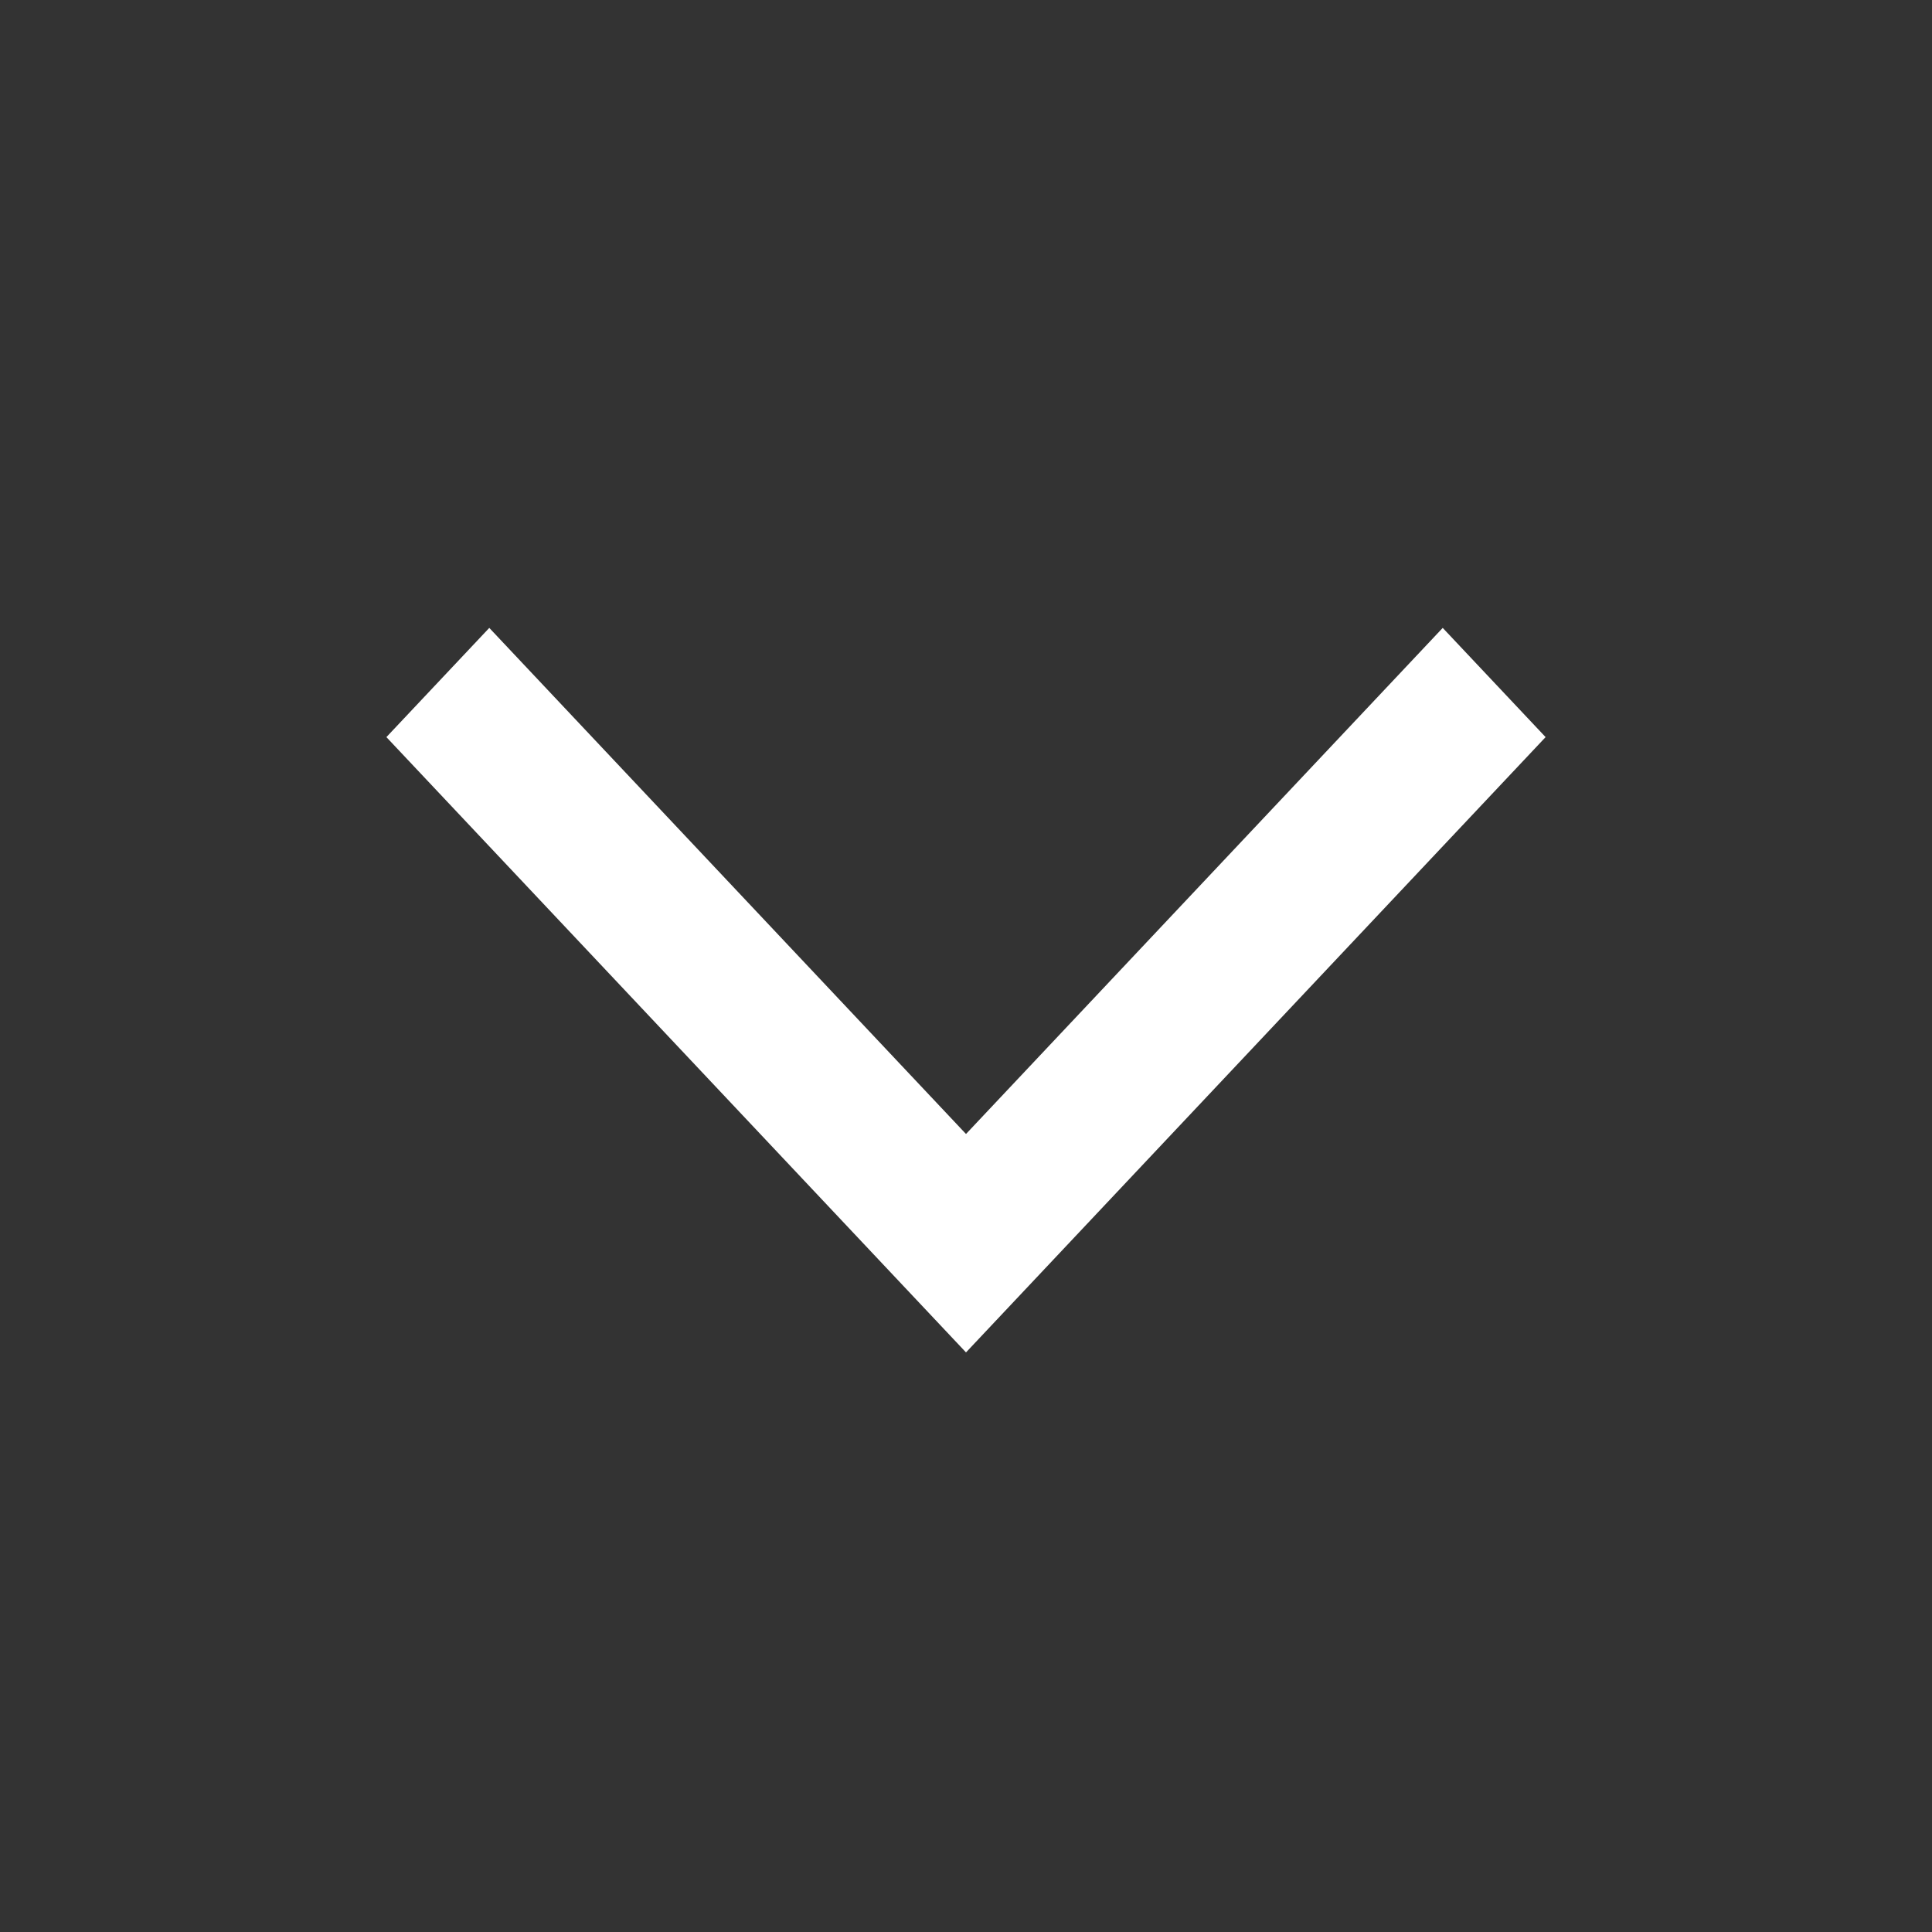<svg width="40" height="40" viewBox="0 0 40 40" fill="none" xmlns="http://www.w3.org/2000/svg">
<rect x="0" y="0" width="40" height="40" fill="#333333" stroke="none"/>
<g id="arrow up">
<path id="Vector" d="M32 15.261L20 28L8 15.261L10.13 13L20 23.478L29.87 13L32 15.261Z" fill="white"/>
</g>
</svg>
